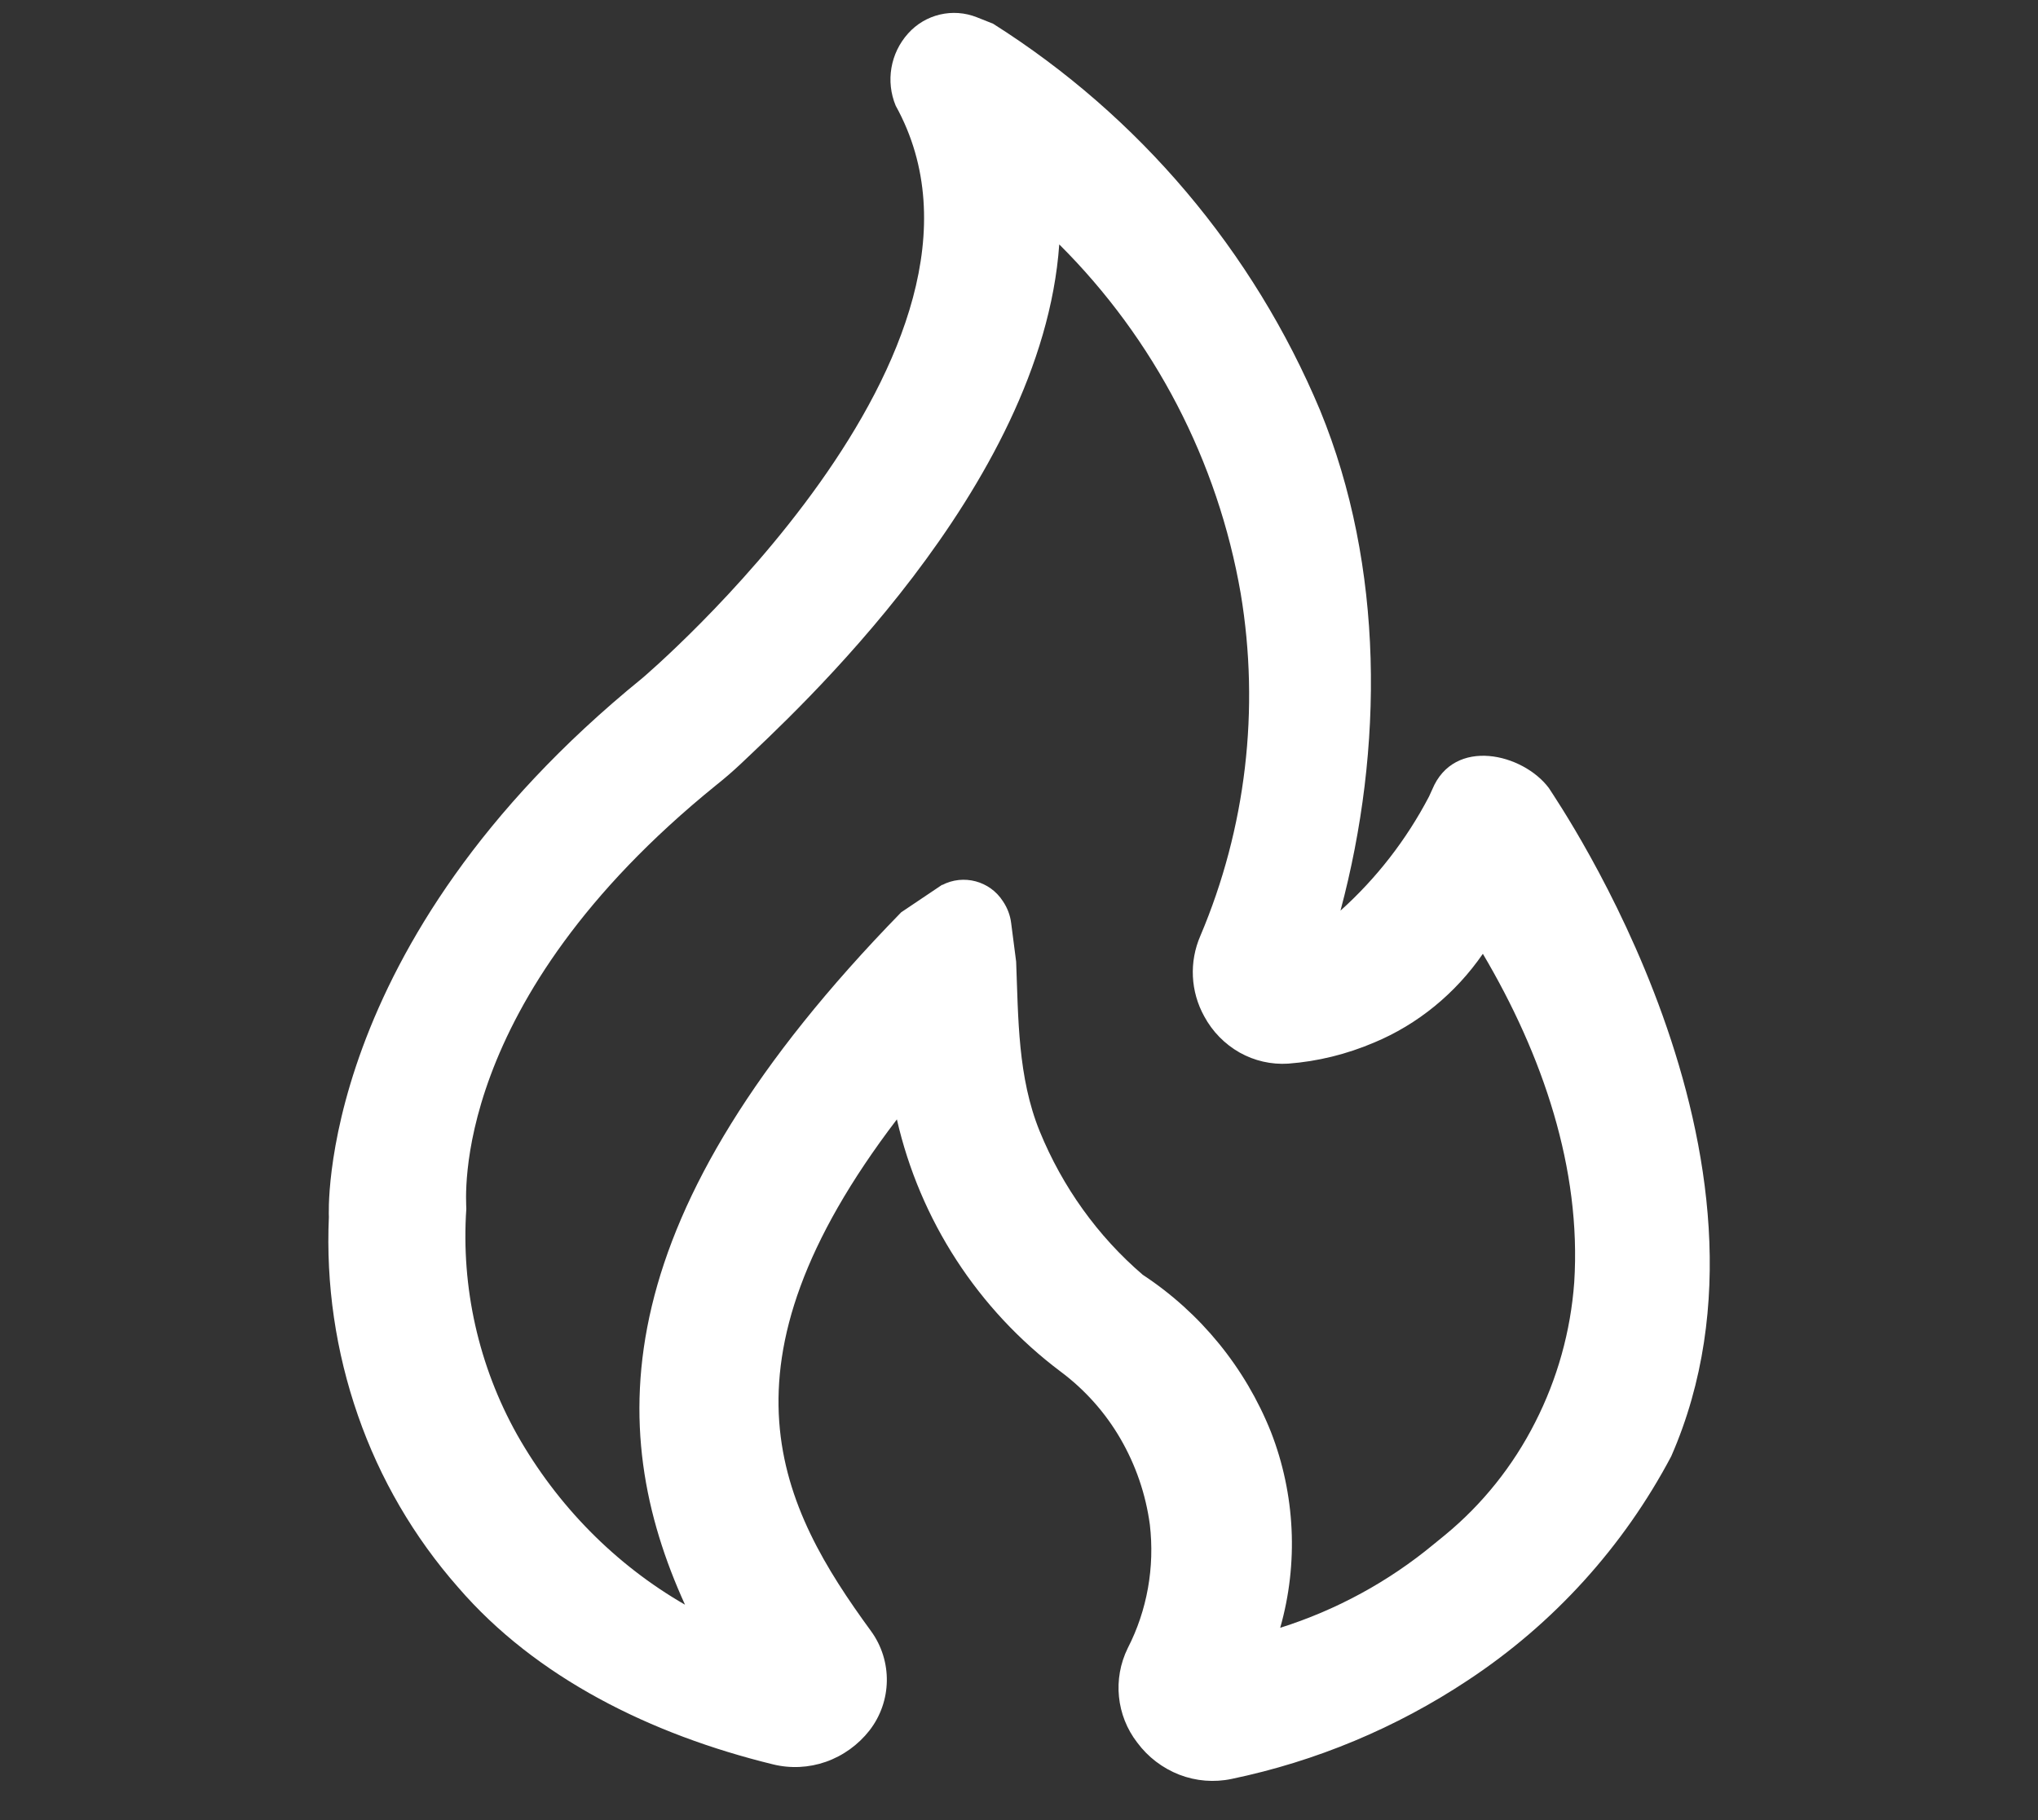 <?xml version="1.0" encoding="UTF-8"?>
<svg id="Layer_1" data-name="Layer 1" xmlns="http://www.w3.org/2000/svg" viewBox="0 0 359.73 321.35">
  <rect x="0" y="0" width="359.73" height="321.35" fill="#333333" stroke="none"/>
  <defs>
    <style>
      .cls-1 {
        fill: none;
      }

      .cls-2 {
        fill: #fff;
      }
    </style>
  </defs>
  <path class="cls-2" d="M200.74,307.65c-3.7-4.78-4.35-11.25-1.68-16.68,3.43-6.67,4.78-14.3,3.9-21.81-.72-5.36-2.49-10.52-5.21-15.2-2.68-4.61-6.27-8.63-10.55-11.82-14.59-10.96-24.82-26.73-28.89-44.52-33.32,43.68-20.54,68.47-4.58,90.32,3.84,5.26,3.73,12.44-.27,17.58-1.99,2.53-4.65,4.45-7.69,5.52-3,1.05-6.24,1.21-9.32.45-21.56-5.27-41.84-15.29-55.6-31.27-7.8-8.87-13.8-19.18-17.67-30.33-3.92-11.25-5.66-23.15-5.13-35.06,0,0-2.59-48.05,55.34-95.12,0,0,68.47-58.09,44.71-101.05-1.79-4.31-.94-9.27,2.18-12.74,3.05-3.42,7.9-4.56,12.15-2.87l2.85,1.13c25.79,16.3,45.95,40.14,57.74,68.28,11.31,27.56,11.24,59.69,3.59,88.31,6.34-5.7,11.63-12.5,15.63-20.15l.57-1.25c3.86-9.31,16.02-6.34,20.58-.25,1.68,2.67,44.71,65.21,21.6,117.98-8.45,15.99-20.8,29.59-35.89,39.54-12.67,8.41-26.82,14.32-41.71,17.42-3.08.65-6.27.39-9.21-.74-2.96-1.15-5.54-3.11-7.43-5.66v-.02ZM166.29,156.25c3.77-1.97,8.43-.73,10.73,2.85.78,1.15,1.29,2.46,1.46,3.86l.88,6.81c.39,9.97.27,20.39,4.16,29.96,4.02,9.83,10.26,18.53,18.18,25.32,10.2,6.71,18.1,16.4,22.63,27.74,4.29,11,4.88,23.21,1.64,34.59,9.91-3.13,19.12-8.14,27.12-14.77l2.01-1.64c6.55-5.4,11.96-12.15,15.86-19.84,3.92-7.67,6.28-16.09,6.91-24.76,1.27-20-5.54-40.07-16.13-57.98-4.84,7.02-11.51,12.47-19.22,15.68-4.82,2.05-9.93,3.32-15.14,3.71-2.98.19-5.96-.49-8.56-1.95-2.65-1.5-4.82-3.72-6.26-6.4-2.43-4.38-2.68-9.63-.68-14.22,8.04-18.96,10.53-39.99,7.12-60.42-4.04-23.37-15.23-44.91-32.03-61.64-3.04,43.01-47.15,83.06-56.2,91.69-1.4,1.32-2.86,2.58-4.37,3.78-47.33,38.33-44.09,73.25-44.09,74.79-.94,13.87,2.17,27.72,8.95,39.85,7.12,12.58,17.36,22.96,29.65,30.04-14.18-31.17-14.18-68.59,38.16-122.24l7.26-4.88-.02.04Z"/>
  <line class="cls-1" x1="207.87" y1="76.35" x2="218.87" y2="85.35"/>
</svg>